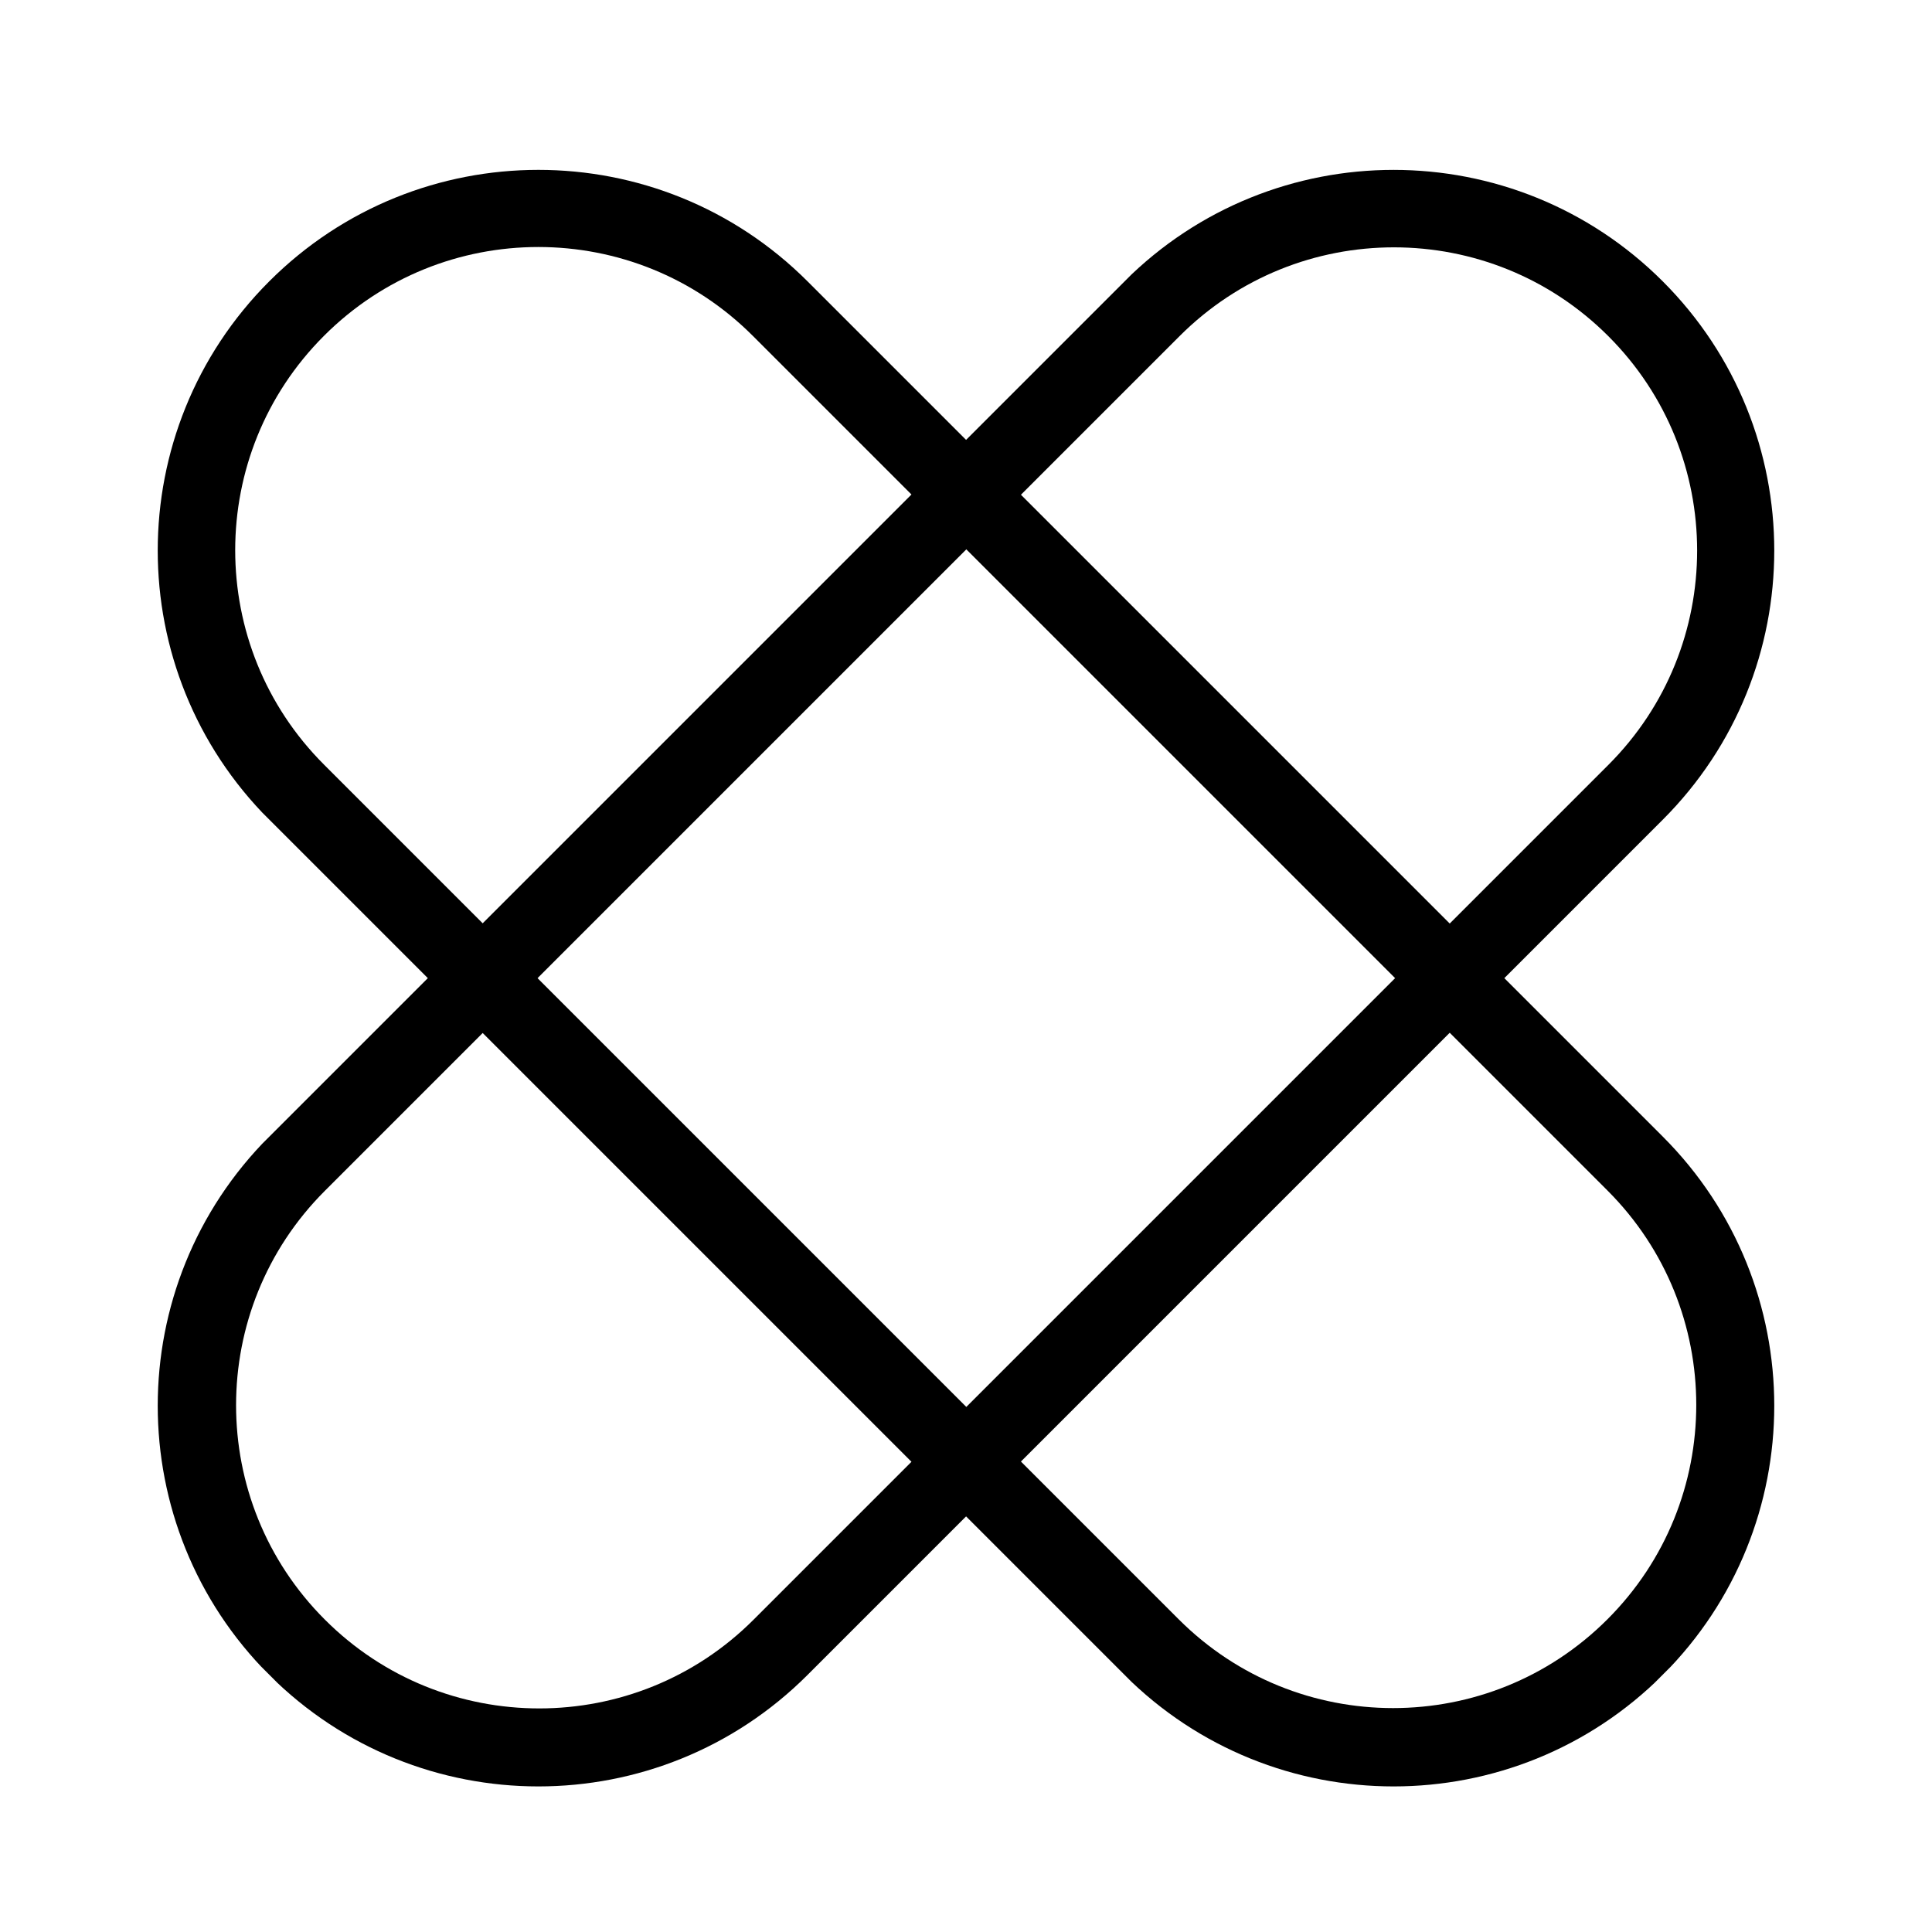 <svg version="1.0" preserveAspectRatio="xMidYMid meet" height="500" viewBox="0 0 375 375" zoomAndPan="magnify" width="500" xmlns:xlink="http://www.w3.org/1999/xlink" xmlns="http://www.w3.org/2000/svg"><defs><clipPath id="1c33ce3492"><path clip-rule="nonzero" d="M 30 32 L 345 32 L 345 347 L 30 347 Z M 30 32"></path></clipPath><clipPath id="2430326ca2"><path clip-rule="nonzero" d="M 104.496 2.363 L 374.961 272.828 L 270.488 377.305 L 0.02 106.836 Z M 104.496 2.363"></path></clipPath><clipPath id="b7725db3a2"><path clip-rule="nonzero" d="M 104.5 2.367 L 380.078 277.945 L 274.539 383.488 L -1.039 107.91 Z M 104.5 2.367"></path></clipPath><clipPath id="c20e5e9463"><path clip-rule="nonzero" d="M 156.746 54.613 L 322.742 220.609 C 351.598 249.465 351.598 296.246 322.742 325.102 C 293.887 353.957 247.105 353.957 218.25 325.102 L 52.254 159.105 C 23.402 130.25 23.402 83.469 52.254 54.613 C 81.109 25.758 127.891 25.758 156.746 54.613 Z M 156.746 54.613"></path></clipPath><clipPath id="64cea7b8c8"><path clip-rule="nonzero" d="M 30 32 L 345 32 L 345 347 L 30 347 Z M 30 32"></path></clipPath><clipPath id="47c0377273"><path clip-rule="nonzero" d="M 374.996 106.852 L 104.527 377.32 L 0.051 272.848 L 270.52 2.379 Z M 374.996 106.852"></path></clipPath><clipPath id="b7202dae10"><path clip-rule="nonzero" d="M 374.988 106.859 L 99.41 382.438 L -6.129 276.898 L 269.449 1.32 Z M 374.988 106.859"></path></clipPath><clipPath id="6704785d1f"><path clip-rule="nonzero" d="M 322.742 159.105 L 156.746 325.102 C 127.891 353.957 81.109 353.957 52.254 325.102 C 23.402 296.246 23.402 249.465 52.254 220.609 L 218.25 54.613 C 247.105 25.762 293.887 25.762 322.742 54.613 C 351.598 83.469 351.598 130.25 322.742 159.105 Z M 322.742 159.105"></path></clipPath></defs><g clip-path="url(#1c33ce3492)"><g clip-path="url(#2430326ca2)"><g clip-path="url(#b7725db3a2)"><g clip-path="url(#c20e5e9463)"><path stroke-miterlimit="4" stroke-opacity="1" stroke-width="40" stroke="#000000" d="M 98.514 -0 L 411.519 -0 C 465.929 -0 510.035 44.106 510.035 98.516 C 510.035 152.927 465.929 197.032 411.519 197.032 L 98.514 197.032 C 44.107 197.029 0.001 152.923 -0.002 98.516 C -0.002 44.106 44.103 -0 98.514 -0 Z M 98.514 -0" stroke-linejoin="miter" fill="none" transform="matrix(0.53, 0.53, -0.53, 0.53, 104.501, 2.369)" stroke-linecap="butt"></path></g></g></g></g><g clip-path="url(#64cea7b8c8)"><g clip-path="url(#47c0377273)"><g clip-path="url(#b7202dae10)"><g clip-path="url(#6704785d1f)"><path stroke-miterlimit="4" stroke-opacity="1" stroke-width="40" stroke="#000000" d="M 98.516 0.001 L 411.521 0.001 C 465.932 0.001 510.037 44.107 510.037 98.517 C 510.034 152.924 465.928 197.03 411.521 197.034 L 98.516 197.034 C 44.106 197.034 -0 152.928 -0 98.517 C -0 44.107 44.106 0.001 98.516 0.001 Z M 98.516 0.001" stroke-linejoin="miter" fill="none" transform="matrix(-0.53, 0.53, -0.53, -0.53, 374.989, 106.86)" stroke-linecap="butt"></path></g></g></g></g></svg>